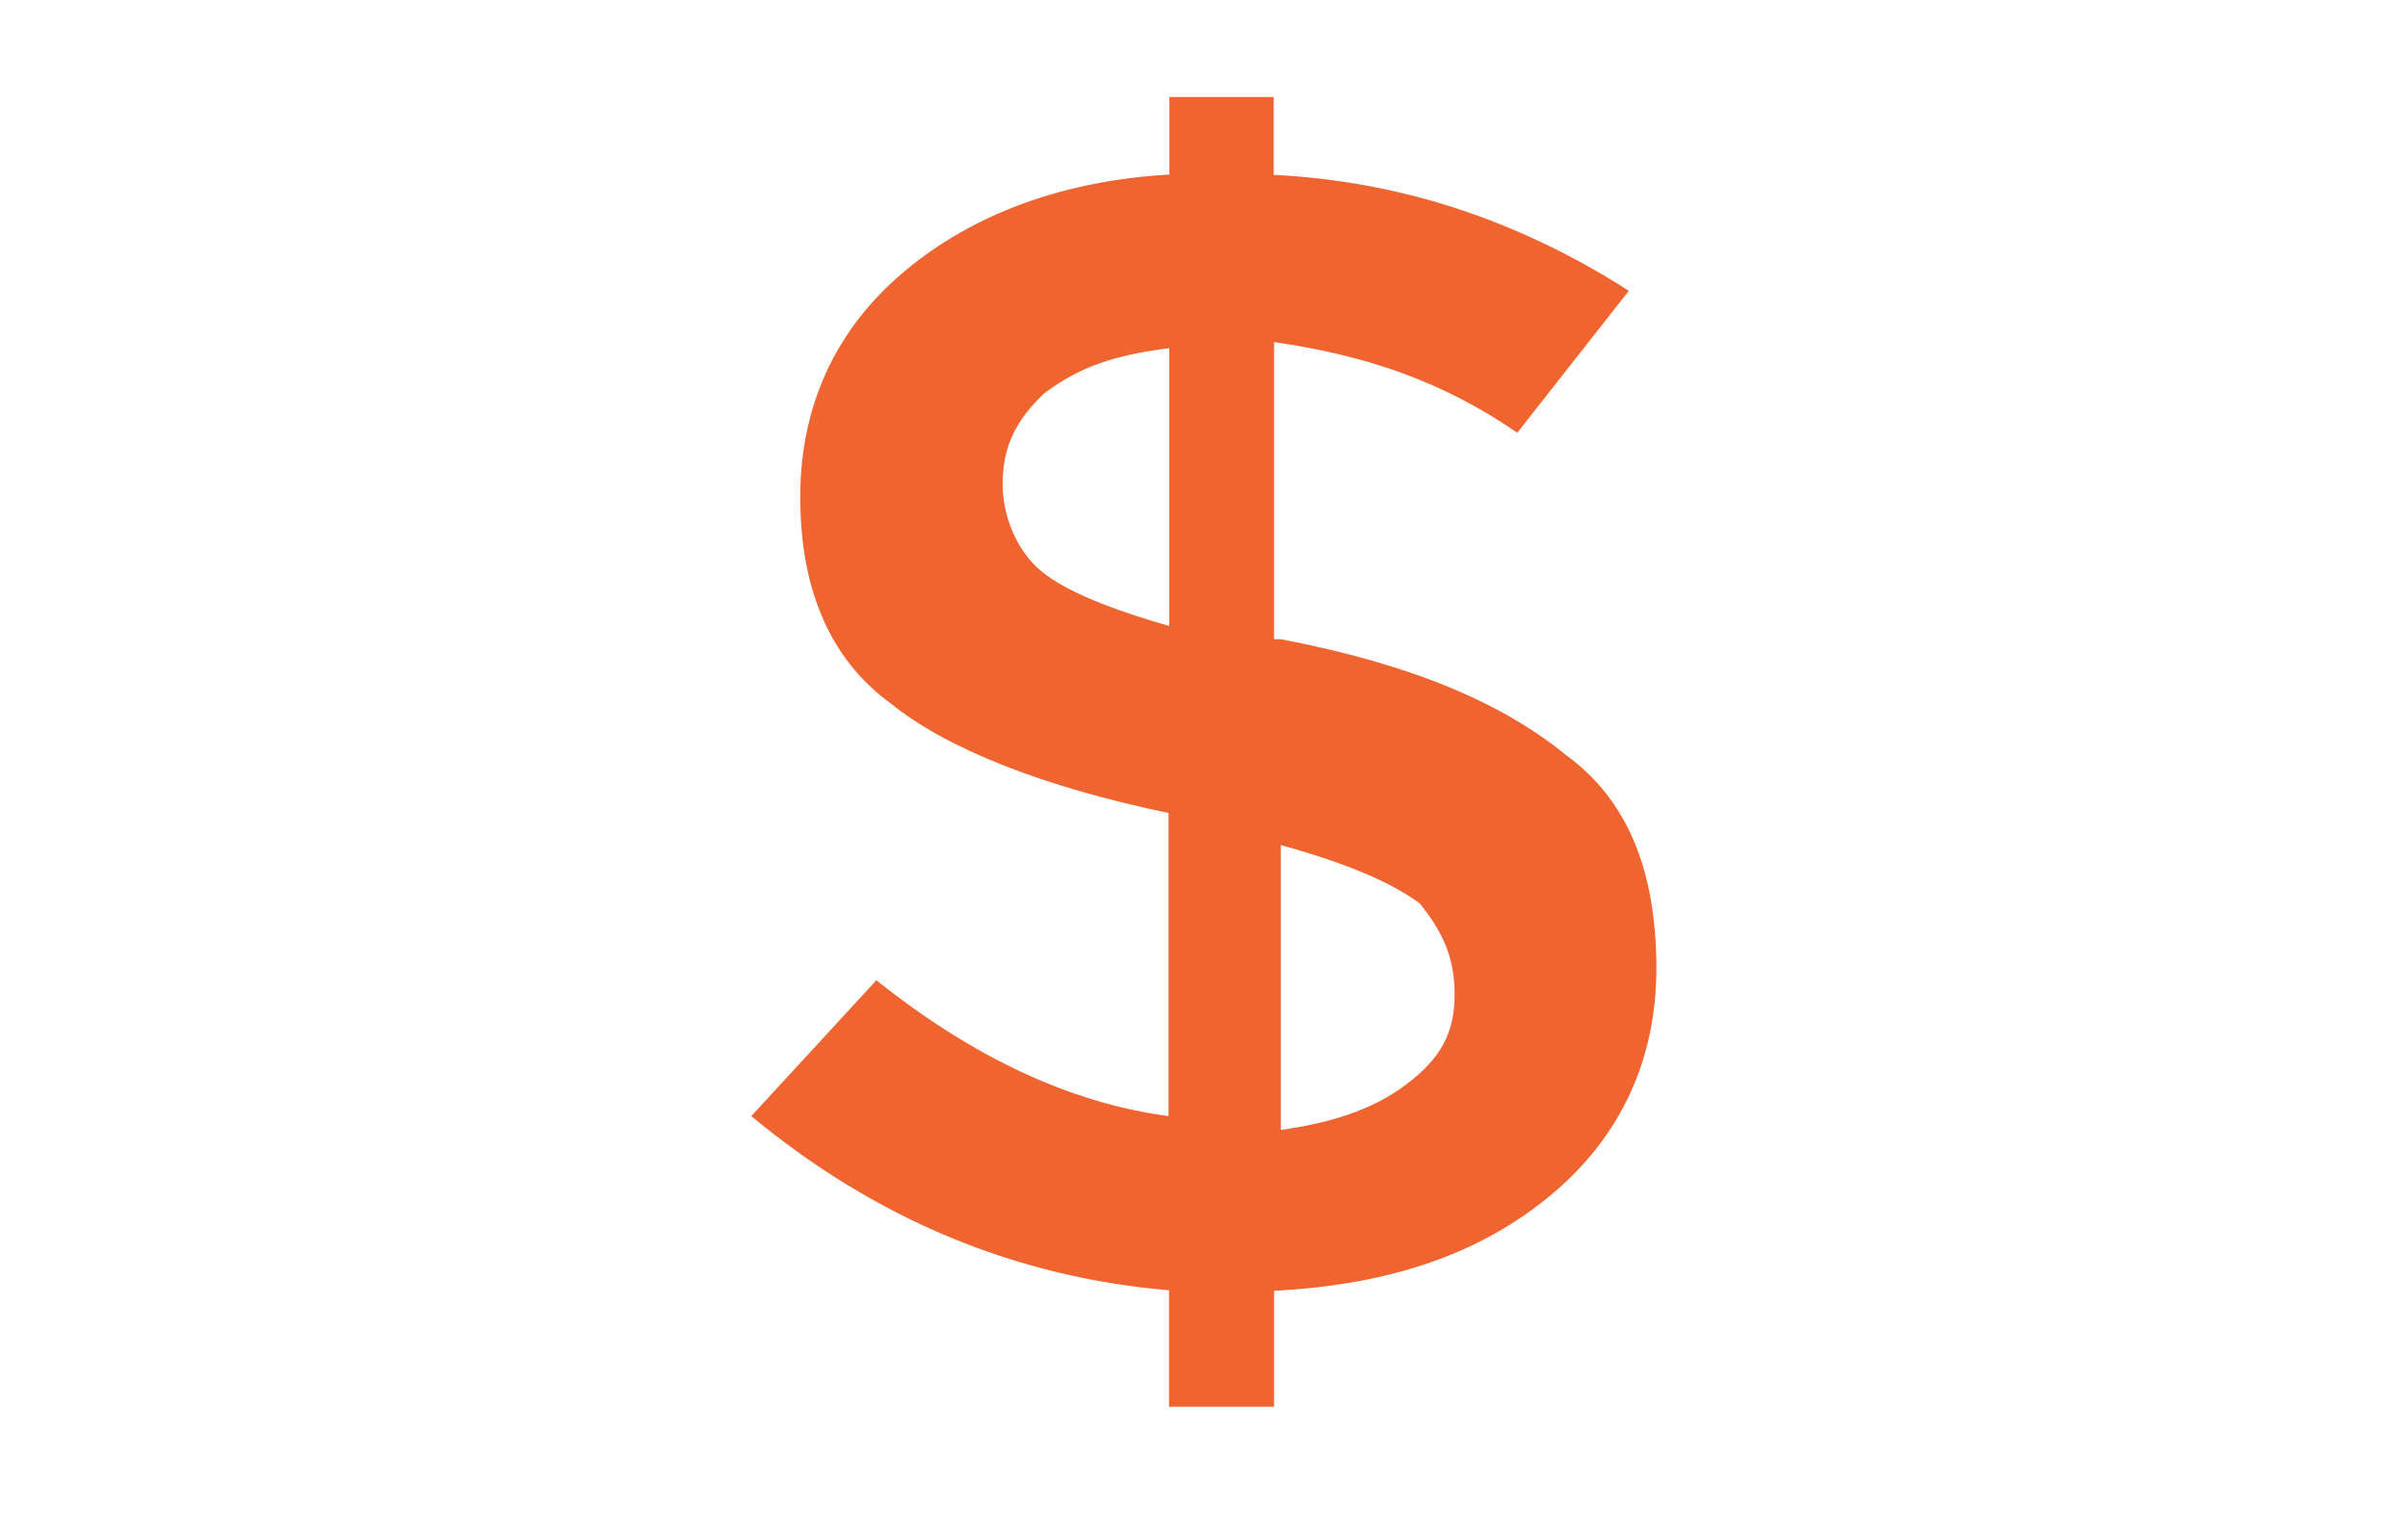 <?xml version="1.0" encoding="utf-8"?>
<!-- Generator: Adobe Illustrator 27.1.0, SVG Export Plug-In . SVG Version: 6.00 Build 0)  -->
<svg version="1.1" id="Layer_1" xmlns="http://www.w3.org/2000/svg" xmlns:xlink="http://www.w3.org/1999/xlink" x="0px" y="0px"
	 viewBox="0 0 142.66 91.27" style="enable-background:new 0 0 142.66 91.27;" xml:space="preserve">
<style type="text/css">
	.st0{fill:#F06430;}
</style>
<path class="st0" d="M75.48,83.35v-6.87c7.02-0.36,12.35-2.27,16.47-5.73c4.12-3.46,6.18-8.05,6.18-13.37
	c0-5.73-1.67-9.96-5.35-12.64c-3.73-3.05-9.06-5.37-16.91-6.87h-0.39V20.27c5.35,0.77,9.9,2.27,14.41,5.37l6.61-8.41
	c-6.61-4.23-13.62-6.5-21.04-6.87V5.75h-6.18v4.59c-6.18,0.36-11.56,2.27-15.69,5.73s-6.18,8.05-6.18,13.37s1.67,9.55,5.35,12.23
	c3.29,2.68,9.06,4.96,16.47,6.5v17.96c-5.79-0.77-11.56-3.46-17.31-8.05l-7.41,8.05c7.41,6.14,15.69,9.55,24.75,10.32v6.9H75.48
	L75.48,83.35z M75.88,50.07c4.12,1.14,6.61,2.27,8.24,3.46c1.23,1.55,2.06,3.05,2.06,5.37c0,2.32-0.83,3.82-2.89,5.37
	c-2.06,1.55-4.56,2.27-7.41,2.68V50.07z M61.46,33.64c-1.23-1.14-2.06-3.05-2.06-4.96c0-2.27,0.83-3.82,2.46-5.37
	c2.06-1.55,4.12-2.27,7.41-2.68v16.46C65.15,35.91,62.69,34.78,61.46,33.64z"/>
</svg>
